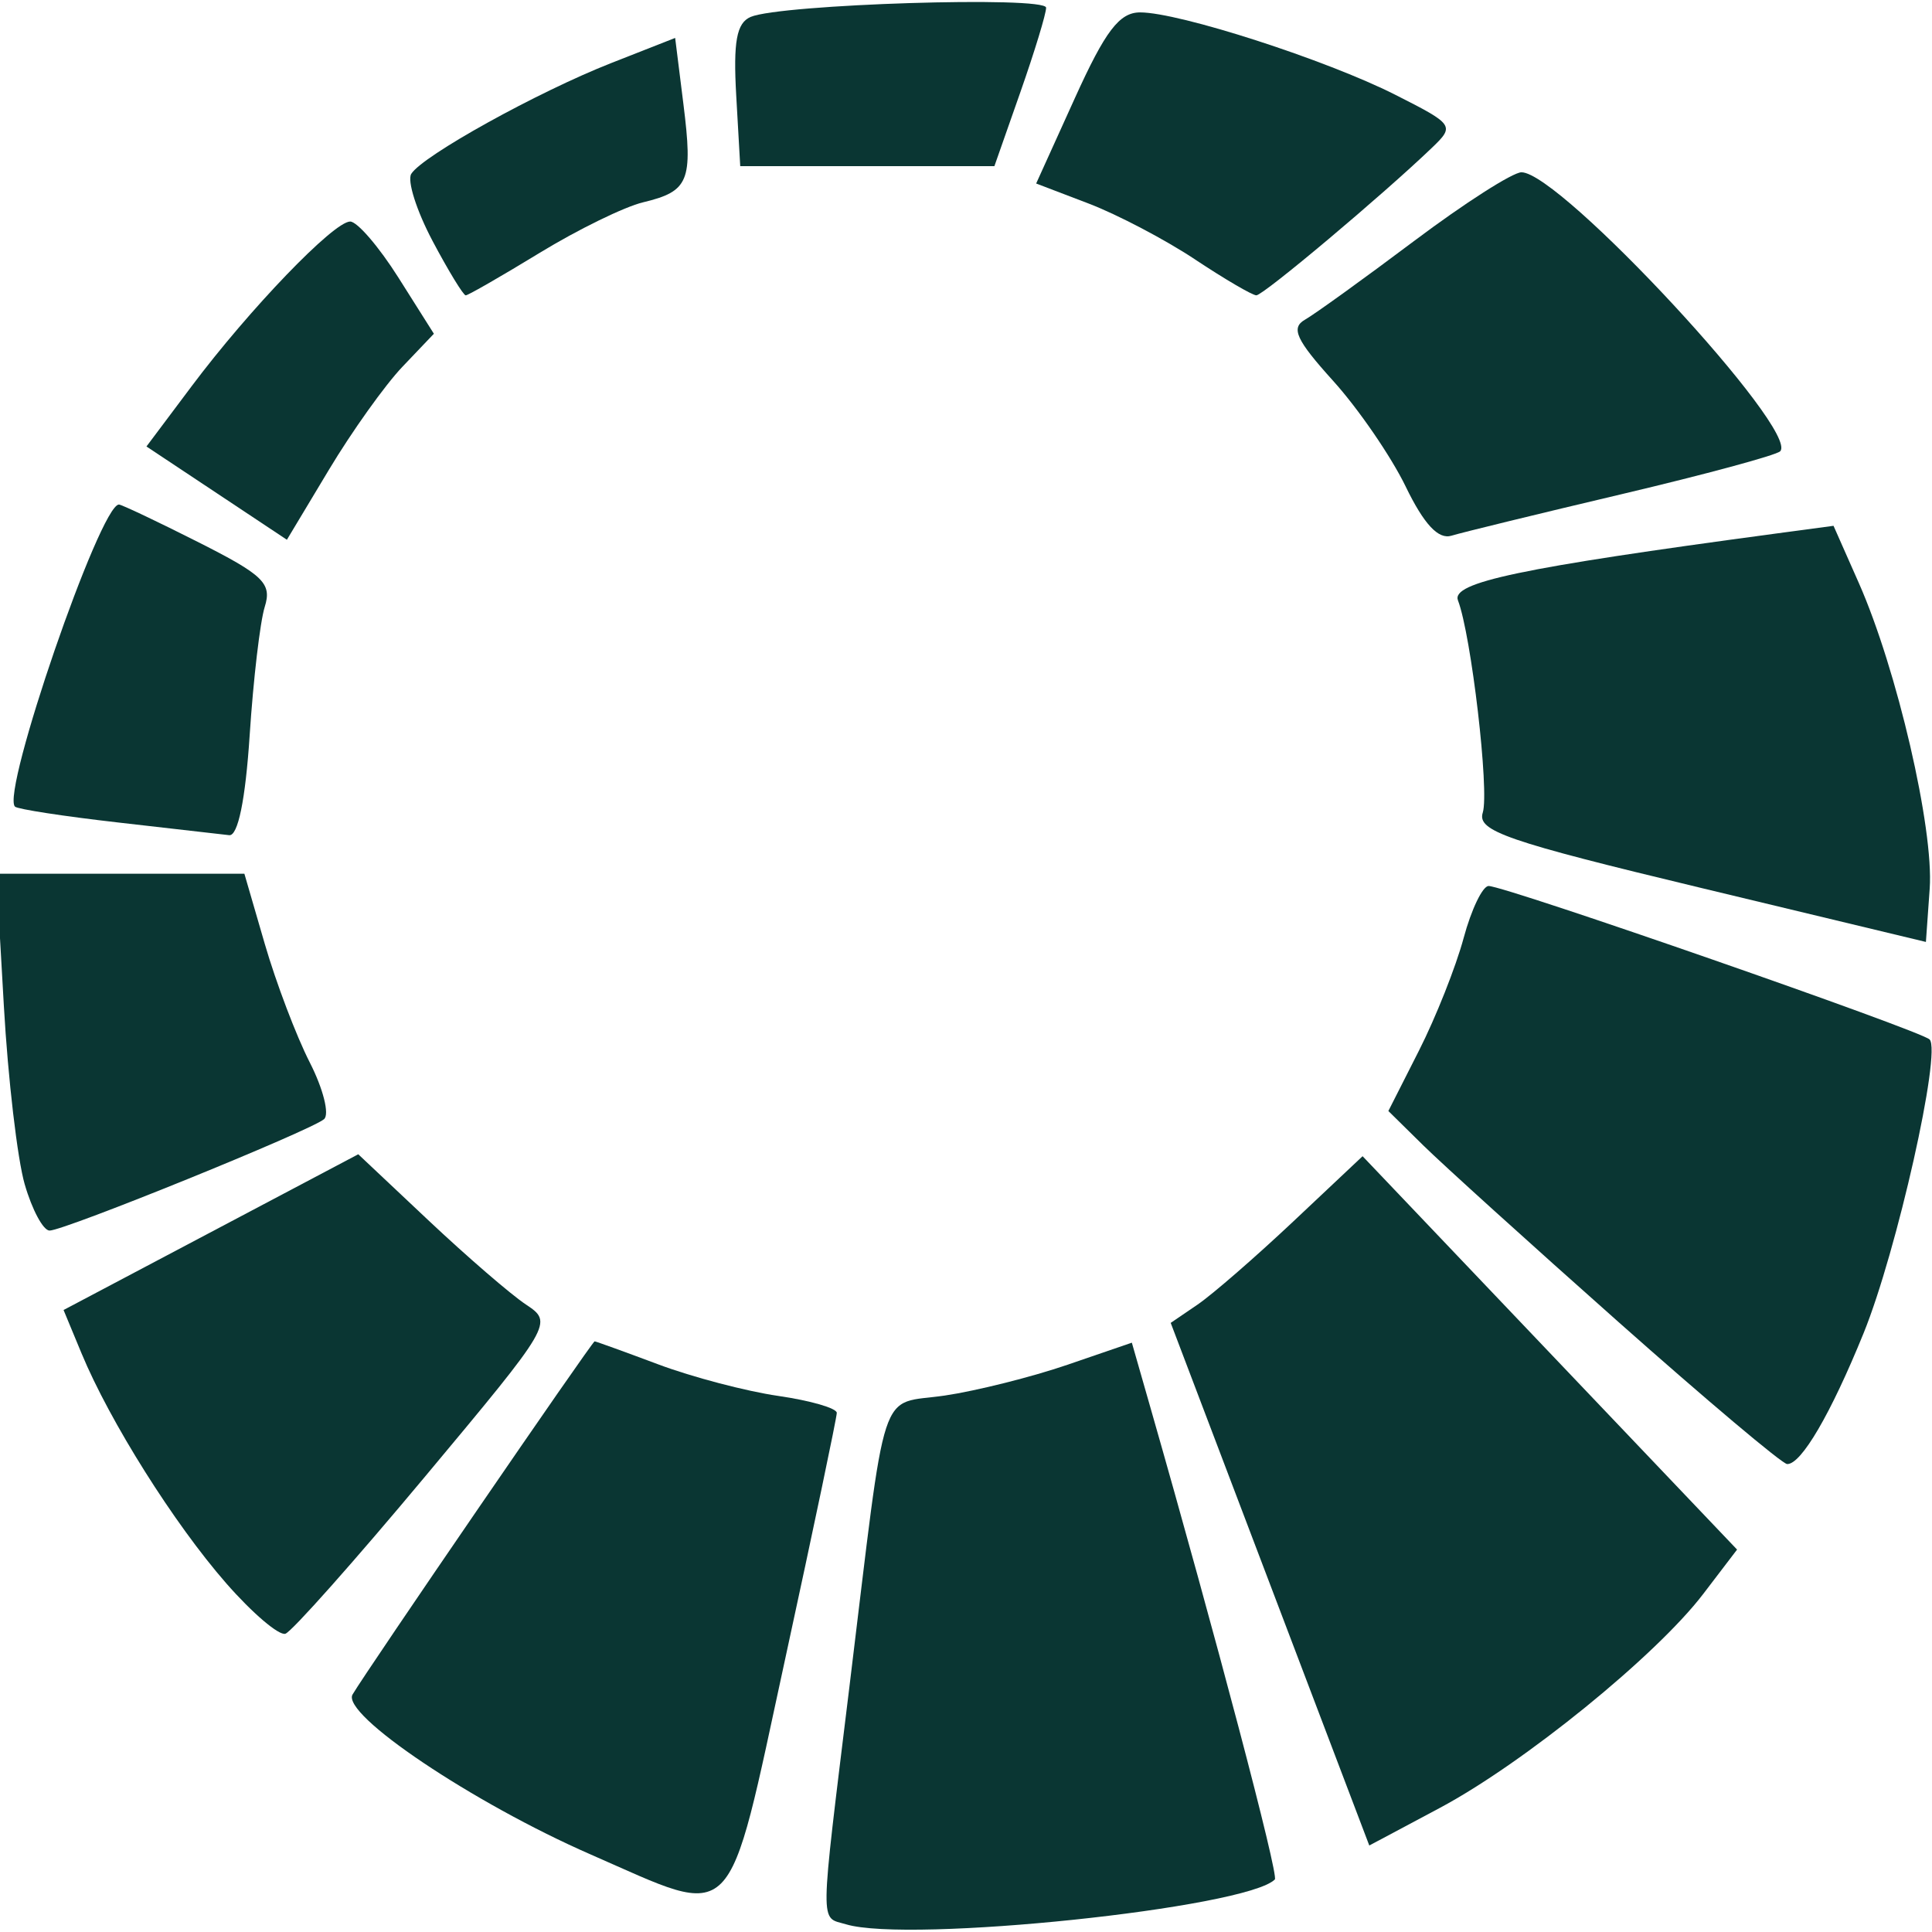 <?xml version="1.0" encoding="UTF-8"?>
<svg width="125.6" height="125.6" version="1.1" viewBox="0 0 125.6 125.6" xmlns="http://www.w3.org/2000/svg">
  <style>
    #ring { fill: #0a3633; }
    @media (prefers-color-scheme: dark) {
      #ring { fill: #69fffa; }
    }
  </style>
  <g id="ring">
    <path class="ring" d="m47.862 6.207c-0.199-3.501 0.024-4.715 0.938-5.107 1.934-0.829 19.199-1.369 19.208-0.6 0.004 0.385-0.75 2.861-1.677 5.501l-1.685 4.8h-16.523z"/>
    <path class="ring" d="m77.686 16.862c-1.933-1.282-5.047-2.917-6.92-3.632l-3.405-1.3 2.52-5.56c1.978-4.364 2.889-5.561 4.235-5.564 2.529-0.006 12.103 3.084 16.593 5.356 3.808 1.926 3.87 2.015 2.4 3.427-3.197 3.071-10.981 9.613-11.434 9.61-0.262-0.002-2.057-1.053-3.99-2.335z"/>
    <path class="ring" d="m91.386 31.633c-0.955-1.965-3.08-5.061-4.724-6.88-2.399-2.655-2.759-3.438-1.825-3.97 0.64-0.365 3.836-2.67 7.103-5.123 3.267-2.453 6.404-4.46 6.971-4.46 2.524 0 18.126 16.829 16.817 18.139-0.255 0.255-4.888 1.508-10.296 2.785-5.408 1.277-10.39 2.493-11.072 2.702-0.851 0.261-1.783-0.738-2.975-3.192z"/>
    <path class="ring" d="m110.58 57.723c-12.655-3.04-14.565-3.699-14.185-4.894 0.439-1.384-0.748-11.544-1.612-13.796-0.45-1.172 4.005-2.109 20.618-4.34l3.797-0.51 1.643 3.714c2.481 5.608 4.885 15.978 4.609 19.876l-0.246 3.463z"/>
    <path class="ring" d="m105.2 85.929c-5.72-5.076-11.422-10.236-12.671-11.466l-2.271-2.236 1.99-3.927c1.095-2.16 2.4-5.451 2.902-7.314 0.502-1.863 1.234-3.387 1.627-3.387 1.081 0 28.089 9.399 28.666 9.976 0.789 0.789-2.128 13.775-4.291 19.098-2.13 5.242-4.056 8.538-4.97 8.506-0.32-0.011-5.262-4.174-10.982-9.25z"/>
    <path class="ring" d="m82.563 102.99-6.455-16.989 1.746-1.189c0.96-0.654 3.767-3.092 6.237-5.418l4.491-4.229 24.346 25.574-2.197 2.88c-3.059 4.011-11.67 11.005-17.133 13.917l-4.58 2.441z"/>
    <path class="ring" d="m55 125.1c-1.716-0.516-1.732 0.549 0.22-15.435 2.472-20.249 1.829-18.289 6.208-18.941 2.075-0.309 5.658-1.208 7.963-1.999l4.191-1.437 1.189 4.154c4.258 14.872 8.373 30.476 8.107 30.742-1.862 1.862-23.766 4.154-27.879 2.916z"/>
    <path class="ring" d="m38.4 120.56c-7.654-3.345-16.236-9.112-15.479-10.402 0.931-1.586 15.579-22.956 15.735-22.956 0.079 2.22e-4 1.944 0.675 4.144 1.499 2.2 0.824 5.71 1.746 7.8 2.049 2.09 0.303 3.8 0.798 3.8 1.101 6.5e-5 0.303-1.505 7.481-3.345 15.951-3.867 17.803-3.034 16.963-12.655 12.758z"/>
    <path class="ring" d="m14.698 102.92c-3.383-3.87-7.562-10.513-9.398-14.94l-1.168-2.816 19.159-10.125 4.554 4.289c2.505 2.359 5.36 4.824 6.344 5.478 1.778 1.181 1.734 1.257-6.541 11.169-4.582 5.489-8.674 10.095-9.092 10.234s-2.155-1.341-3.859-3.29z"/>
    <path class="ring" d="m1.608 77c-0.477-1.65-1.088-6.87-1.357-11.6l-0.49-8.6h16.126l1.33 4.576c0.732 2.517 2.046 5.98 2.922 7.695 0.875 1.716 1.292 3.375 0.927 3.687-0.874 0.747-16.876 7.242-17.843 7.242-0.411 0-1.137-1.35-1.614-3z"/>
    <path class="ring" d="m7.637 53.465c-3.5-0.399-6.499-0.861-6.664-1.026-0.913-0.913 5.532-19.639 6.759-19.639 0.172 0 2.499 1.103 5.17 2.452 4.235 2.138 4.787 2.676 4.309 4.2-0.302 0.962-0.743 4.718-0.98 8.348-0.275 4.195-0.76 6.562-1.331 6.495-0.495-0.058-3.763-0.431-7.263-0.83z"/>
    <path class="ring" d="m14.086 32.057-4.565-3.031 2.934-3.913c3.777-5.036 9.242-10.713 10.311-10.711 0.458 7.87e-4 1.87 1.642 3.137 3.648l2.304 3.647-2.05 2.152c-1.127 1.184-3.278 4.197-4.778 6.697l-2.728 4.544z"/>
    <path class="ring" d="m28.117 15.656c-1.034-1.949-1.656-3.907-1.382-4.351 0.727-1.177 8.213-5.325 13.011-7.21l4.146-1.629 0.538 4.307c0.626 5.007 0.355 5.665-2.624 6.38-1.214 0.291-4.242 1.771-6.728 3.289-2.486 1.517-4.647 2.759-4.801 2.759-0.154 0-1.127-1.595-2.161-3.544z"/>
  </g>
</svg>
